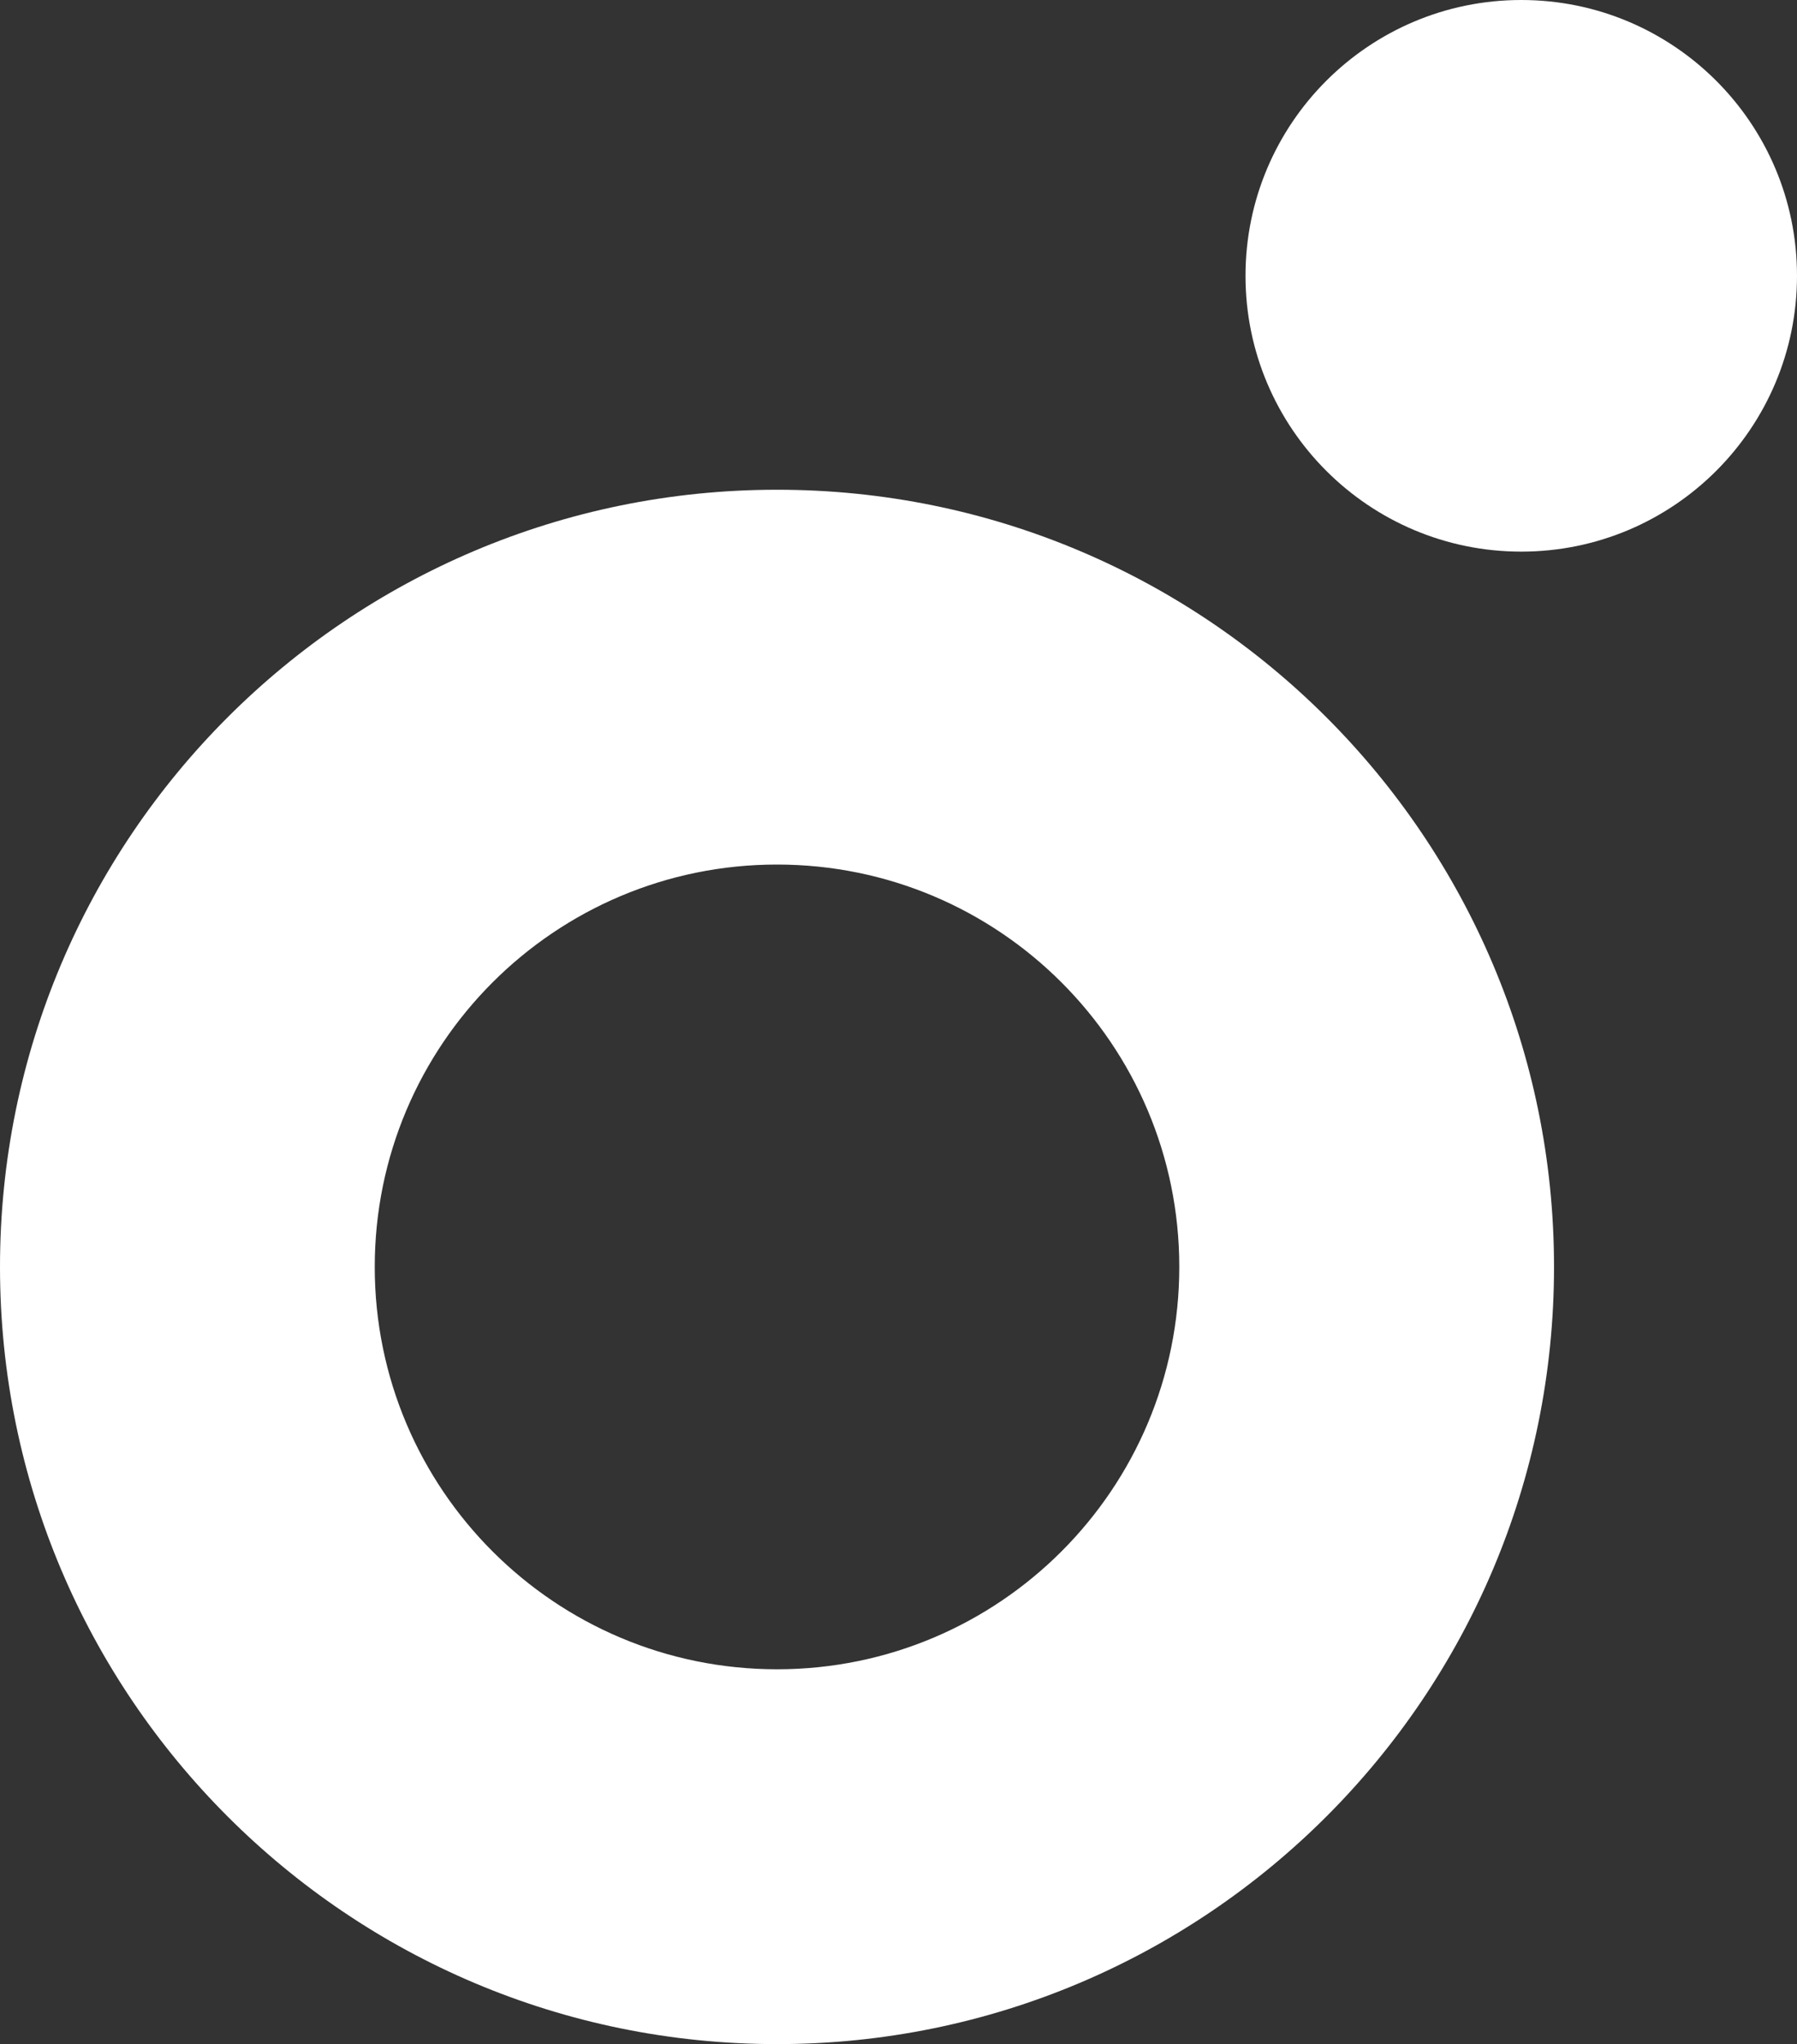 <svg xmlns="http://www.w3.org/2000/svg" id="Laag_1" viewBox="0 0 534.616 607.998"><rect x="0" y="0" width="534.616" height="607.998" fill="#333333" stroke="none"/><defs><style>.cls-1{fill:#fff;}</style></defs><path class="cls-1" d="M534.616,82.014c.012,45.302-36.699,82.045-82.014,82.063-45.302.006-82.045-36.705-82.057-82.014C370.532,36.755,407.25.019,452.559,0c45.308-.012,82.045,36.705,82.057,82.014"></path><path class="cls-1" d="M231.203,496.51c-66.099.019-119.696-53.553-119.714-119.646-.019-66.093,53.547-119.696,119.646-119.714,66.093-.019,119.696,53.547,119.708,119.64.025,66.099-53.541,119.696-119.64,119.721M231.097,145.667C103.429,145.704-.031,249.226,0,376.894c.037,127.669,103.565,231.135,231.24,231.104,127.669-.043,231.128-103.571,231.091-231.24-.037-127.668-103.565-231.135-231.233-231.091"></path></svg>